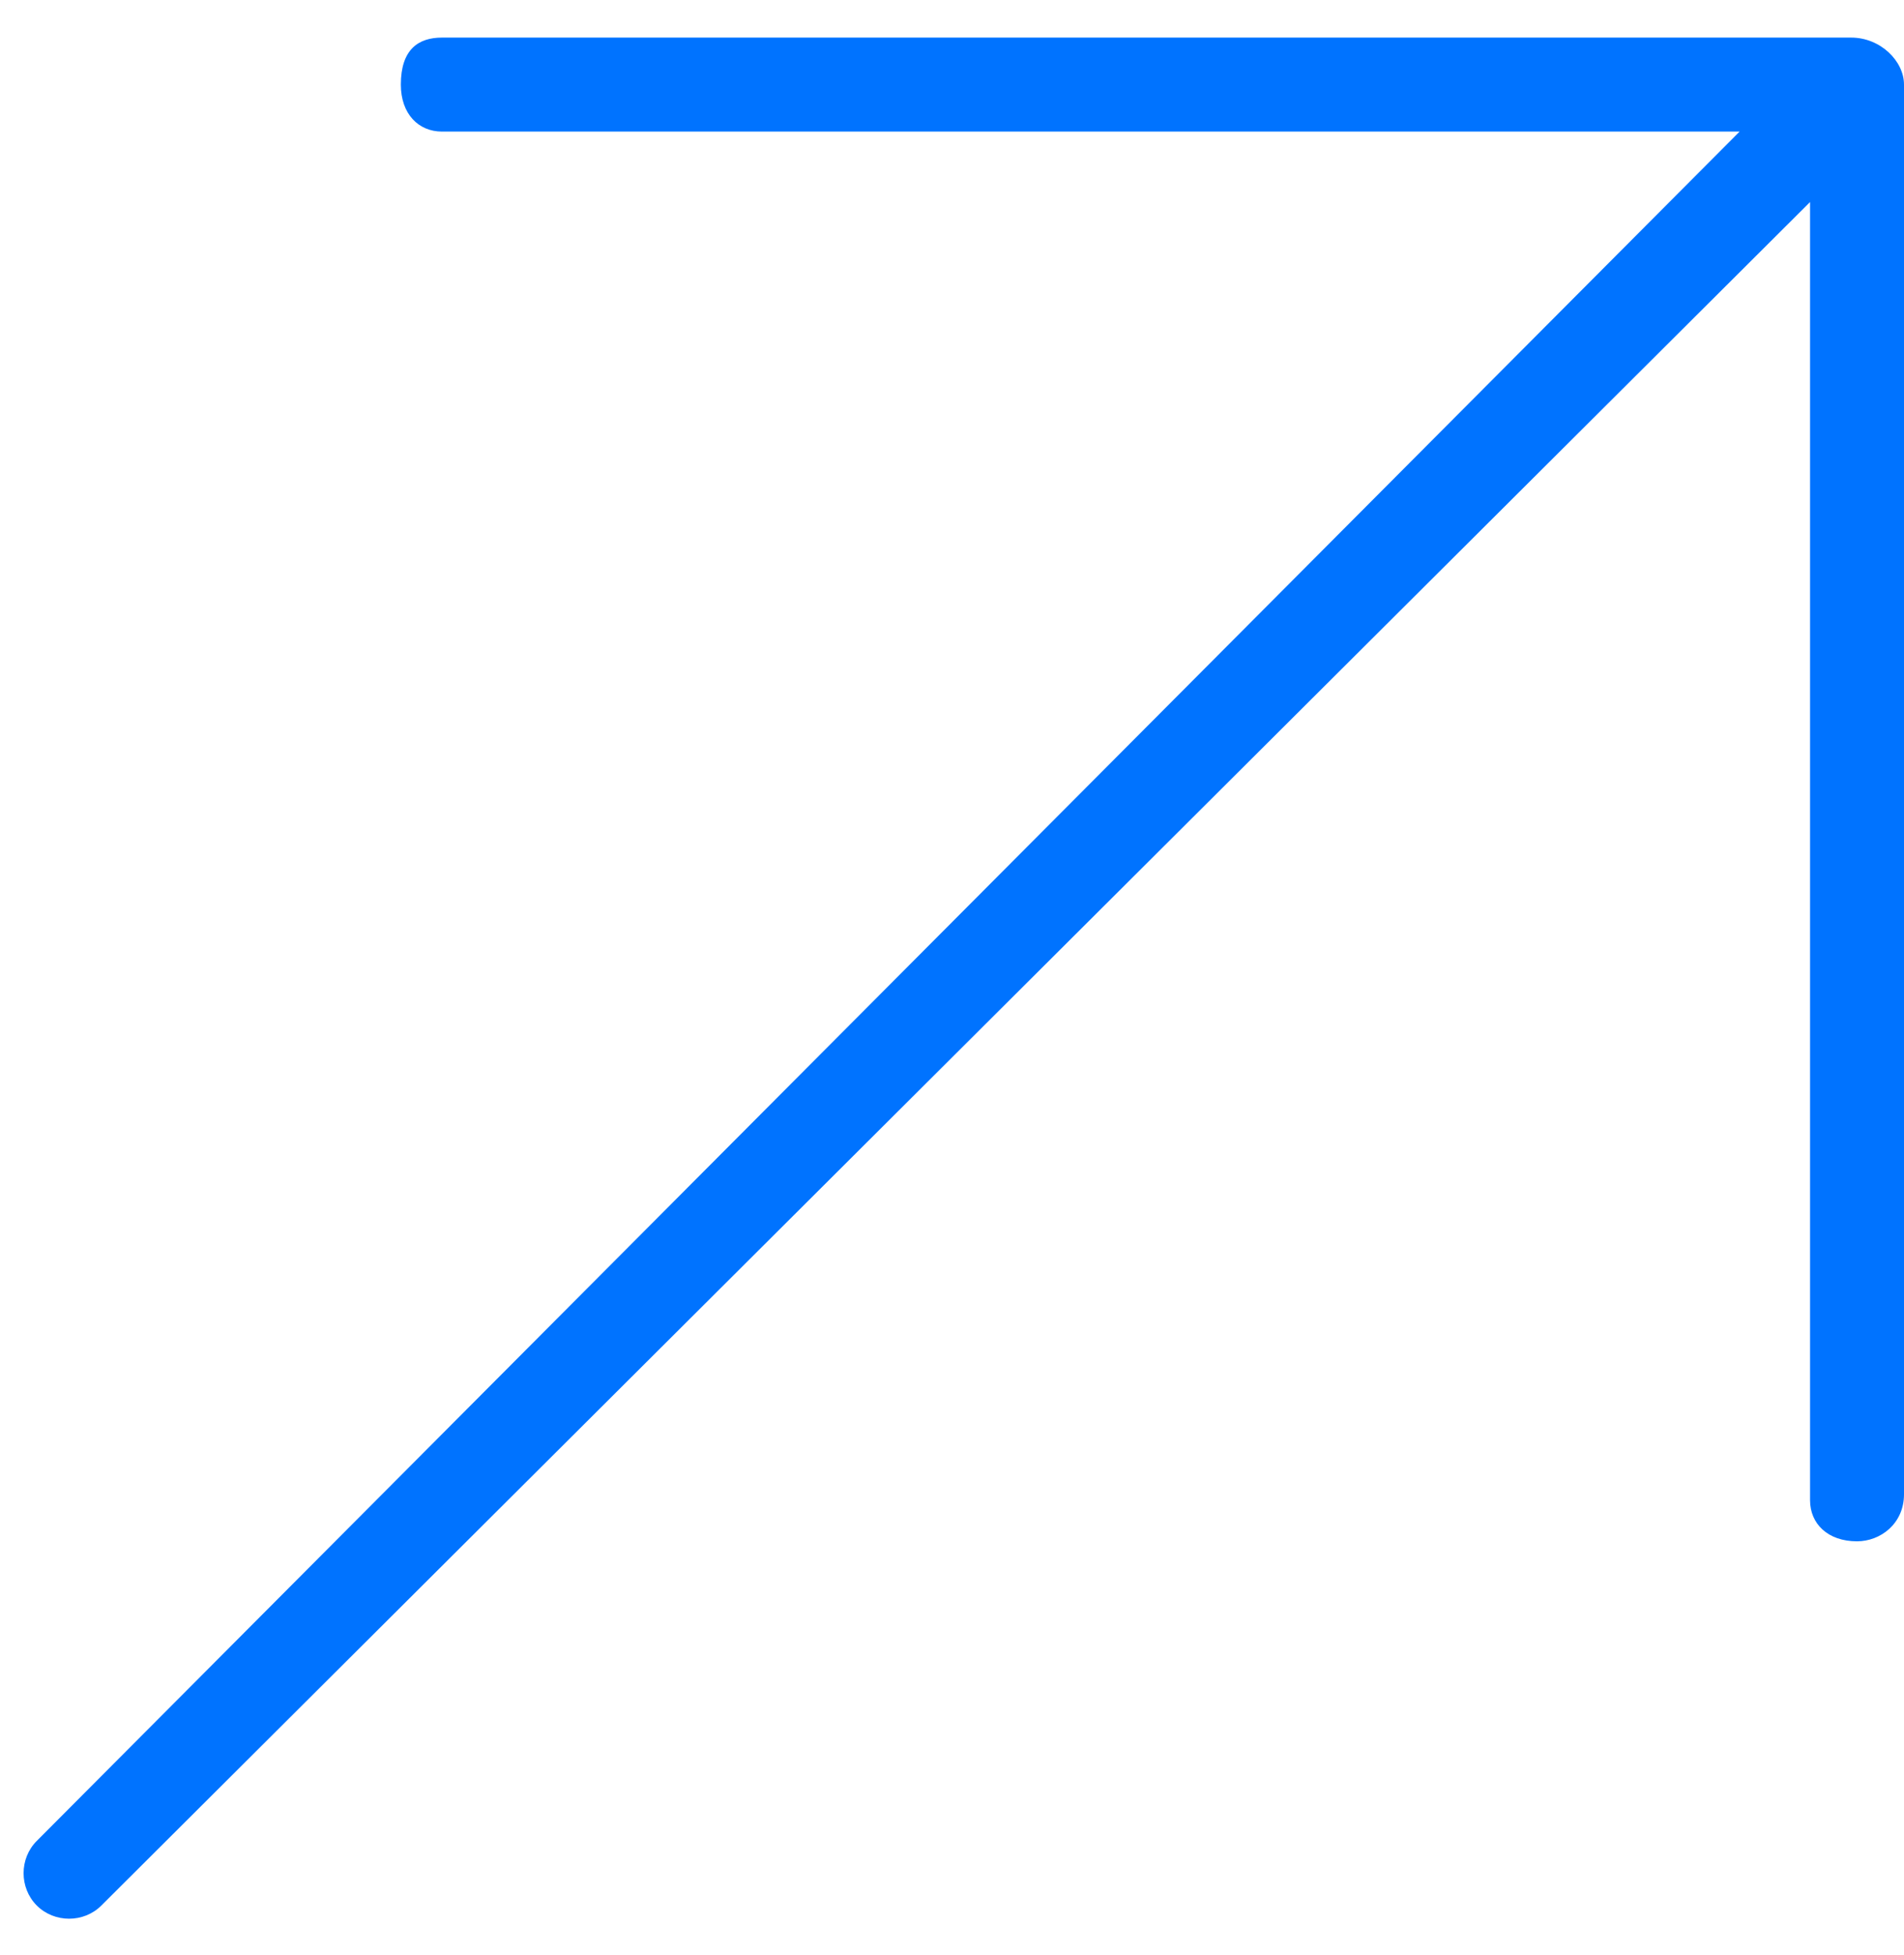 <svg width="38" height="39" viewBox="0 0 38 39" fill="none" xmlns="http://www.w3.org/2000/svg">
<path d="M37.062 30.75C36.477 30.75 36.125 30.398 36.125 29.93V4.031L2.023 38.016C1.672 38.367 1.086 38.367 0.734 38.016C0.383 37.664 0.383 37.078 0.734 36.727L34.719 2.625H8.82C8.352 2.625 8 2.273 8 1.688C8 0.984 8.352 0.75 8.82 0.75H36.945C37.531 0.75 38 1.219 38 1.688V29.812C38 30.398 37.531 30.75 37.062 30.75Z" fill="#0073FF"/>
</svg>
